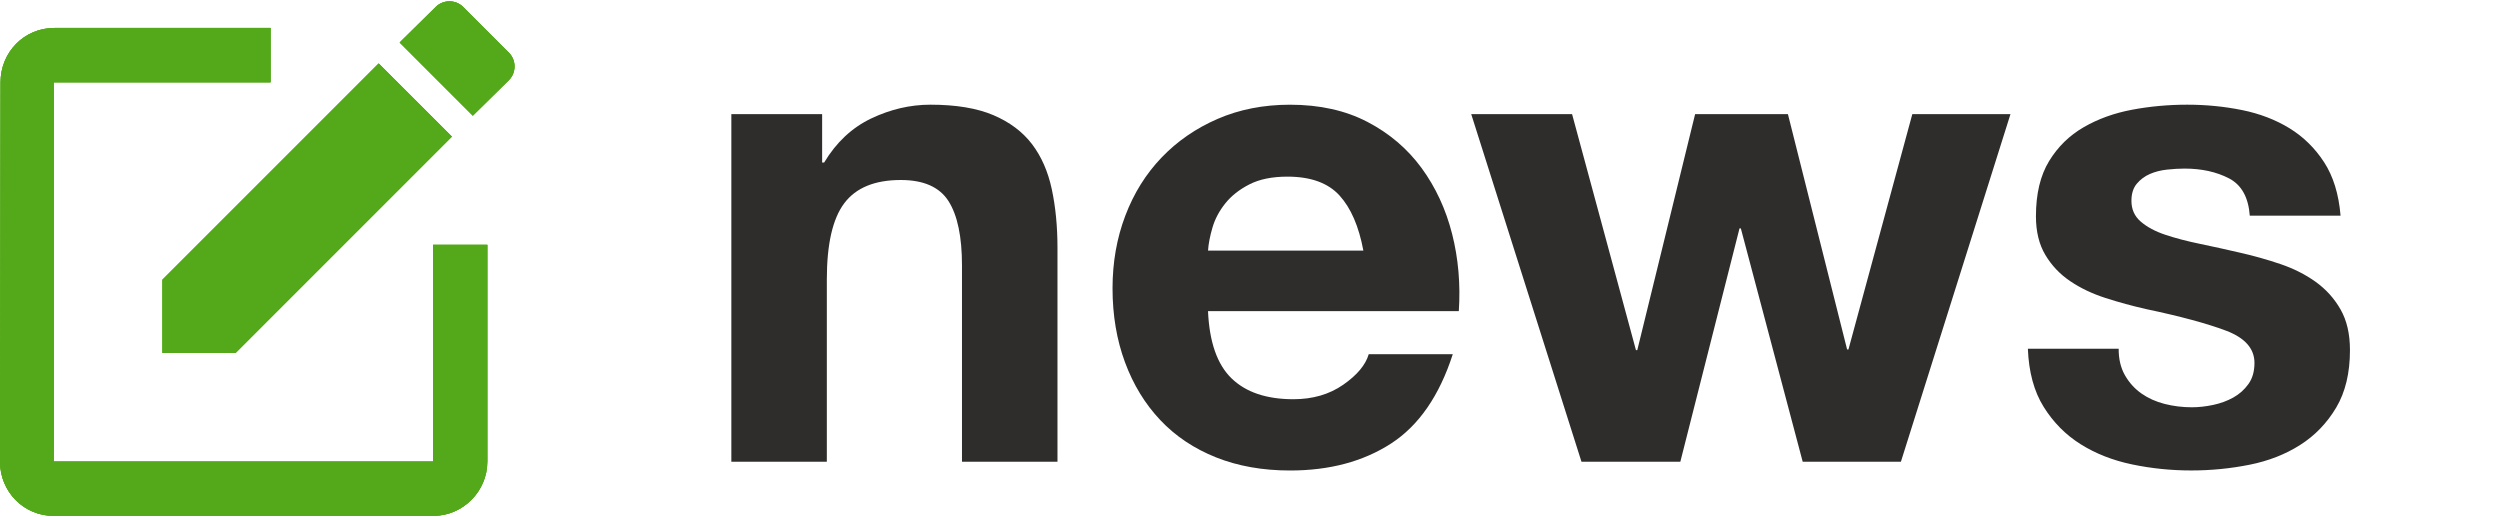 <?xml version="1.0" encoding="utf-8"?>
<!-- Generator: Adobe Illustrator 16.0.4, SVG Export Plug-In . SVG Version: 6.00 Build 0)  -->
<!DOCTYPE svg PUBLIC "-//W3C//DTD SVG 1.1//EN" "http://www.w3.org/Graphics/SVG/1.1/DTD/svg11.dtd">
<svg version="1.1" id="レイヤー_1" xmlns="http://www.w3.org/2000/svg" xmlns:xlink="http://www.w3.org/1999/xlink" x="0px"
	 y="0px" width="145px" height="30px" viewBox="0 0 145 30" enable-background="new 0 0 145 30" xml:space="preserve">
<g>
	<g>
		<path fill="#2F2C2C" d="M47.684,6.618v2.808h0.117c0.702-1.17,1.612-2.021,2.729-2.555c1.119-0.532,2.264-0.799,3.434-0.799
			c1.48,0,2.695,0.202,3.646,0.604c0.947,0.403,1.695,0.962,2.242,1.677c0.545,0.716,0.93,1.586,1.15,2.613
			c0.221,1.027,0.332,2.165,0.332,3.413v12.403h-5.539V15.393c0-1.664-0.26-2.905-0.779-3.724c-0.521-0.819-1.443-1.229-2.77-1.229
			c-1.508,0-2.6,0.448-3.276,1.345c-0.677,0.897-1.014,2.373-1.014,4.427v10.569h-5.538V6.618H47.684z"/>
		<path fill="#2F2C2C" d="M71.431,21.946c0.832,0.806,2.027,1.209,3.588,1.209c1.117,0,2.08-0.279,2.886-0.839
			s1.3-1.151,1.482-1.774h4.875c-0.78,2.418-1.977,4.146-3.588,5.187c-1.612,1.04-3.562,1.56-5.851,1.56
			c-1.586,0-3.017-0.253-4.29-0.76c-1.273-0.508-2.354-1.229-3.236-2.164c-0.885-0.937-1.567-2.055-2.048-3.354
			c-0.481-1.3-0.722-2.729-0.722-4.29c0-1.508,0.247-2.912,0.741-4.212c0.493-1.3,1.195-2.424,2.105-3.374
			c0.91-0.949,1.995-1.697,3.257-2.243c1.261-0.546,2.658-0.819,4.192-0.819c1.716,0,3.211,0.332,4.485,0.995
			c1.273,0.663,2.32,1.554,3.14,2.671c0.818,1.118,1.41,2.393,1.774,3.822c0.363,1.43,0.493,2.925,0.39,4.486H70.065
			C70.144,19.84,70.598,21.14,71.431,21.946z M77.69,11.337c-0.663-0.728-1.671-1.092-3.022-1.092c-0.885,0-1.619,0.15-2.204,0.449
			c-0.585,0.299-1.053,0.669-1.404,1.111c-0.351,0.442-0.598,0.911-0.74,1.404c-0.144,0.494-0.229,0.936-0.254,1.326h9.009
			C78.814,13.131,78.353,12.065,77.69,11.337z"/>
		<path fill="#2F2C2C" d="M104.557,26.782l-3.588-13.534h-0.078l-3.432,13.534h-5.733L85.33,6.618h5.85l3.705,13.689h0.078
			l3.354-13.689h5.382l3.433,13.65h0.078l3.705-13.65h5.693l-6.356,20.164H104.557z"/>
		<path fill="#2F2C2C" d="M123.25,21.771c0.247,0.429,0.565,0.779,0.955,1.053c0.391,0.273,0.839,0.475,1.346,0.604
			s1.033,0.194,1.58,0.194c0.39,0,0.799-0.045,1.229-0.136c0.429-0.091,0.818-0.233,1.17-0.429c0.351-0.195,0.644-0.455,0.877-0.78
			c0.234-0.325,0.352-0.734,0.352-1.229c0-0.832-0.553-1.456-1.658-1.872s-2.646-0.832-4.621-1.248
			c-0.807-0.182-1.593-0.396-2.359-0.644c-0.768-0.247-1.45-0.571-2.048-0.976c-0.599-0.403-1.079-0.91-1.443-1.521
			c-0.364-0.61-0.546-1.358-0.546-2.242c0-1.3,0.254-2.366,0.761-3.198c0.507-0.832,1.176-1.488,2.009-1.969
			c0.832-0.481,1.768-0.819,2.808-1.014s2.106-0.292,3.198-0.292s2.151,0.104,3.179,0.312c1.026,0.208,1.943,0.56,2.749,1.053
			c0.806,0.495,1.476,1.151,2.009,1.97c0.532,0.819,0.852,1.853,0.955,3.101h-5.265c-0.078-1.066-0.481-1.788-1.209-2.165
			c-0.729-0.376-1.586-0.565-2.574-0.565c-0.312,0-0.65,0.02-1.014,0.059c-0.364,0.039-0.696,0.124-0.994,0.253
			c-0.3,0.13-0.553,0.318-0.761,0.565c-0.209,0.248-0.312,0.579-0.312,0.995c0,0.494,0.182,0.897,0.546,1.209
			s0.839,0.565,1.424,0.76c0.585,0.195,1.254,0.371,2.009,0.526c0.754,0.156,1.521,0.326,2.301,0.507
			c0.806,0.182,1.592,0.403,2.359,0.663c0.767,0.26,1.449,0.604,2.048,1.033c0.598,0.43,1.078,0.963,1.442,1.6
			s0.546,1.424,0.546,2.359c0,1.326-0.267,2.438-0.799,3.334c-0.533,0.897-1.229,1.619-2.087,2.165
			c-0.857,0.546-1.84,0.931-2.944,1.15c-1.105,0.221-2.229,0.331-3.373,0.331c-1.17,0-2.314-0.116-3.433-0.351
			c-1.118-0.233-2.112-0.624-2.983-1.17s-1.586-1.268-2.145-2.165c-0.56-0.896-0.865-2.021-0.917-3.373h5.266
			C122.88,20.828,123.003,21.341,123.25,21.771z"/>
	</g>
	<g>
		<g>
			<defs>
				<path id="SVGID_1_" d="M29.516,4.648c0.435-0.437,0.435-1.154,0-1.591l-2.653-2.653c-0.437-0.436-1.154-0.436-1.591,0
					l-2.09,2.061l4.242,4.243L29.516,4.648z M9.422,16.224v4.246h4.241L26.208,7.924l-4.244-4.242L9.422,16.224z M28.266,14.196
					v12.574c0,1.717-1.403,3.152-3.149,3.152H3.119C1.373,29.923,0,28.517,0,26.771L0.031,4.774c0-1.747,1.373-3.152,3.121-3.152
					h12.541v3.152H3.119v21.996h21.997V20.47v-6.273H28.266z"/>
			</defs>
			<use xlink:href="#SVGID_1_"  overflow="visible" fill="#54A91A"/>
			<clipPath id="SVGID_2_">
				<use xlink:href="#SVGID_1_"  overflow="visible"/>
			</clipPath>
			<g clip-path="url(#SVGID_2_)">
				<g>
					<defs>
						<rect id="SVGID_3_" y="0.062" width="29.858" height="29.86"/>
					</defs>
					<use xlink:href="#SVGID_3_"  overflow="visible" fill="#54A91A"/>
					<clipPath id="SVGID_4_">
						<use xlink:href="#SVGID_3_"  overflow="visible"/>
					</clipPath>
					<rect x="-7.862" y="-7.8" clip-path="url(#SVGID_4_)" fill="#54A91A" width="45.55" height="45.551"/>
				</g>
			</g>
		</g>
	</g>
</g>
</svg>
